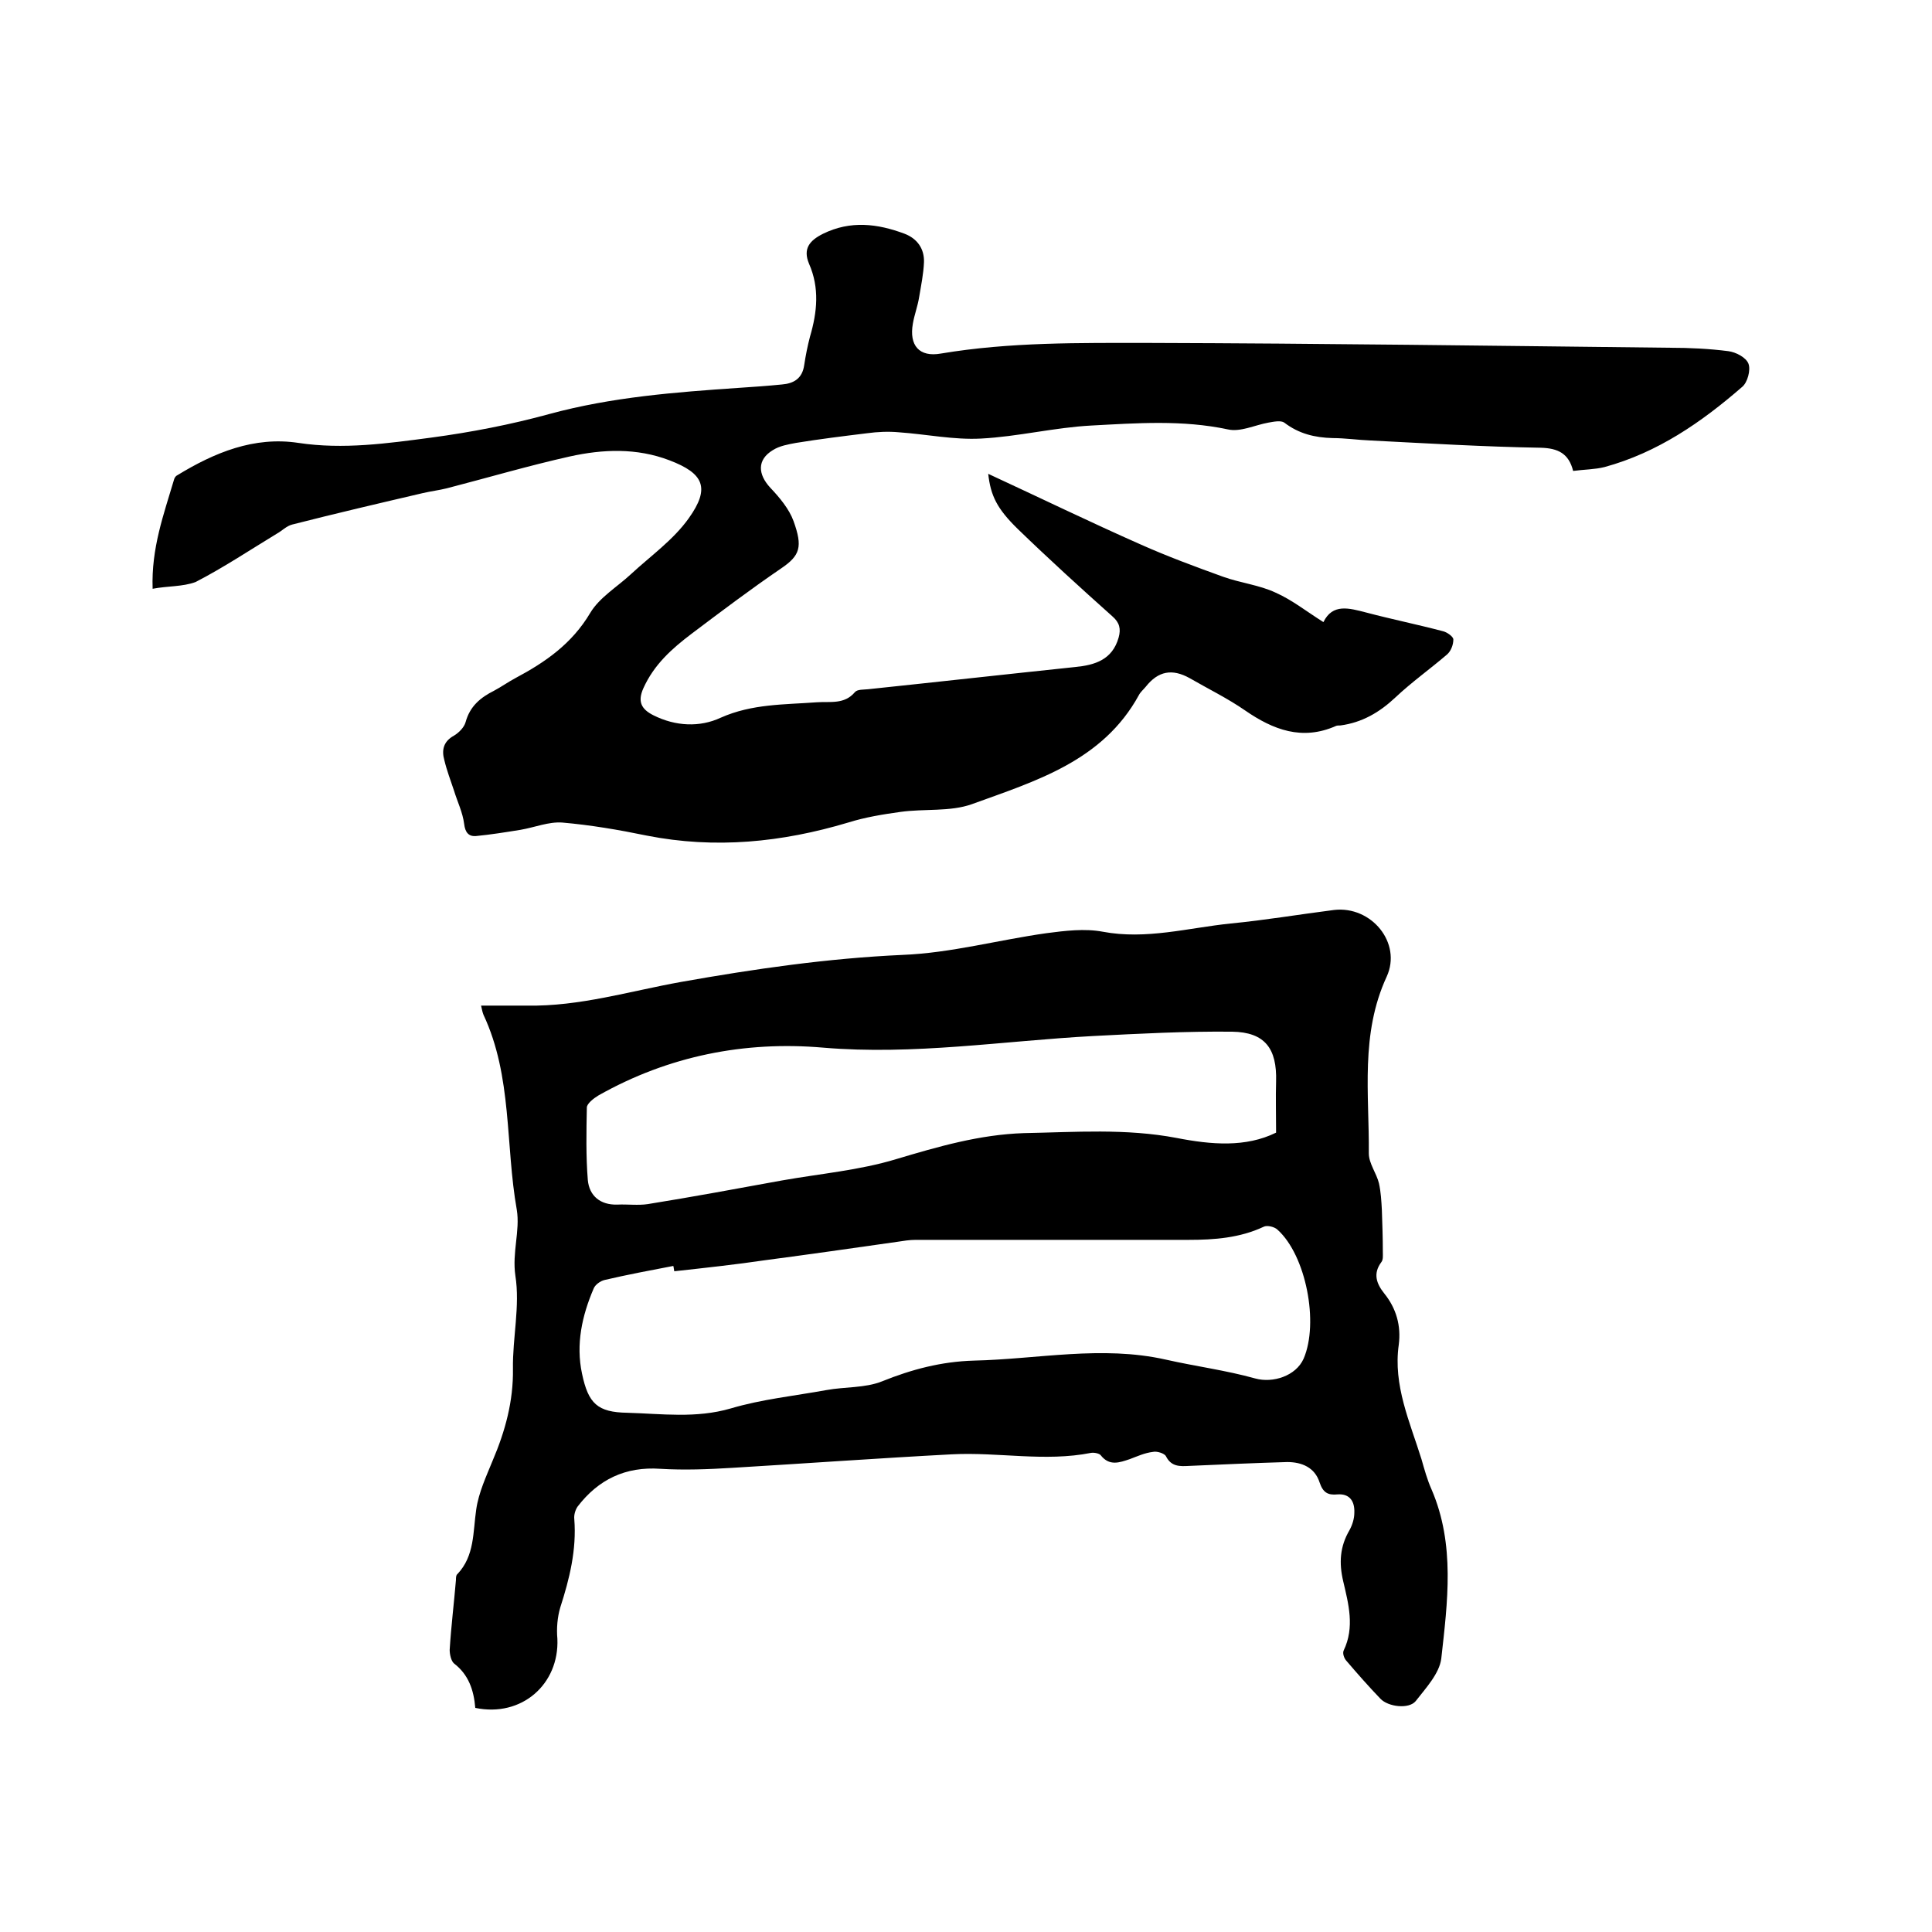 <svg enable-background="new 0 0 400 400" viewBox="0 0 400 400" xmlns="http://www.w3.org/2000/svg"><path d="m98.4 353.6c-.3-3.7-1.4-6.9-4.4-9.2-.6-.5-.9-1.9-.9-2.8.3-4.9.9-9.7 1.3-14.5 0-.4 0-1 .3-1.2 3.6-3.8 3.2-8.7 3.9-13.4.5-3.5 2.1-6.9 3.4-10.1 2.6-6.1 4.3-12.3 4.2-19-.1-6.4 1.5-13 .5-19.3-.7-4.8 1-9.3.3-13.6-2.4-13.5-.9-27.6-6.9-40.4-.2-.5-.3-1-.5-1.9h9.5c10.9.2 21.3-3 31.9-4.9 15.2-2.7 30.4-4.9 45.9-5.6 10-.4 19.8-3.1 29.8-4.5 3.8-.5 7.9-1 11.6-.3 9 1.7 17.7-.8 26.5-1.7 7.2-.7 14.3-1.9 21.4-2.8 7.7-.9 14.1 6.8 10.9 13.8-5.5 11.9-3.6 24.3-3.7 36.6 0 2.1 1.6 4.1 2.1 6.2.4 1.8.5 3.7.6 5.5.1 2.9.2 5.8.2 8.7 0 .7.1 1.6-.3 2.1-1.8 2.4-1 4.5.6 6.5 2.5 3.1 3.5 6.7 3 10.6-1.2 8.4 2.3 16 4.7 23.7.6 2.1 1.2 4.3 2.1 6.3 4.9 11.4 3.3 23.3 2 35-.4 3.1-3.2 6.1-5.3 8.8-1.4 1.7-5.7 1.2-7.3-.5-2.4-2.5-4.7-5.1-7-7.8-.5-.5-.9-1.6-.6-2.2 2.3-4.8 1-9.6-.1-14.3-.9-3.8-.7-7.2 1.3-10.6.6-1.1 1-2.4 1-3.6.1-2.3-.9-4-3.5-3.8-2 .2-3-.4-3.7-2.5-1-3.1-3.7-4.2-6.7-4.2-6.8.2-13.5.5-20.3.8-1.9.1-3.7.2-4.8-2-.3-.6-1.9-1.1-2.7-.9-1.7.2-3.2.9-4.8 1.5-2.1.7-4.2 1.5-6-.8-.3-.4-1.4-.6-2-.5-9.6 1.9-19.2-.2-28.8.3-15.2.8-30.4 1.9-45.5 2.8-4.9.3-9.9.5-14.9.2-7.2-.5-12.8 2.2-17.1 7.8-.5.7-.8 1.8-.7 2.6.5 6.4-1 12.4-2.9 18.3-.6 2-.8 4.4-.6 6.5.4 9.4-7.4 16.3-17 14.3zm41.2-90.4c-.1-.4-.1-.8-.2-1.1-4.7.9-9.5 1.8-14.2 2.9-.9.2-2 1-2.3 1.8-2.4 5.6-3.7 11.5-2.4 17.6 1.3 6.2 3.2 8 9.4 8.1 7.1.2 14.2 1.2 21.4-.9 6.4-1.9 13.2-2.6 19.8-3.8 3.8-.7 8-.4 11.5-1.8 6.2-2.5 12.3-4.1 19-4.3 13.3-.3 26.5-3.2 39.8-.2 6.2 1.4 12.4 2.2 18.5 3.9 3.6 1 8.4-.5 10-4.1 3.2-7.4.5-21.4-5.4-26.7-.6-.6-2.2-1-2.9-.6-4.9 2.3-10.2 2.7-15.5 2.7-18.8 0-37.6 0-56.5 0-1.3 0-2.5.2-3.8.4-9.1 1.3-18.2 2.6-27.3 3.8-6.1.9-12.5 1.6-18.9 2.3zm124.6-28.7c0-3.9-.1-7.2 0-10.6.2-6.8-2.3-10.2-9.1-10.3-9.6-.1-19.2.4-28.8.9-18.6 1-37.1 4-55.9 2.4-16.2-1.4-32 1.7-46.5 9.9-1 .6-2.4 1.7-2.4 2.5-.1 5-.2 10.1.2 15 .3 3.3 2.6 5.2 6.1 5.1 2.1-.1 4.3.2 6.3-.1 9.3-1.5 18.5-3.2 27.8-4.9 7.9-1.4 16-2.1 23.6-4.4 8.7-2.6 17.3-5.1 26.5-5.4 10.6-.2 21.1-1 31.6 1 7.2 1.4 14.3 2 20.6-1.1z"/><path d="m31.6 121.9c-.3-8.4 2.3-15.4 4.4-22.5.1-.4.3-.8.7-1 7.7-4.7 15.9-8.1 25.1-6.7 9.3 1.4 18.4.1 27.5-1.1 8.2-1.1 16.5-2.7 24.5-4.9 12.9-3.5 26-4.5 39.2-5.4 3-.2 5.9-.4 8.9-.7 2.4-.2 4.2-1.2 4.6-4 .3-2 .7-4 1.2-5.9 1.5-5.1 2-10.1-.2-15.1-1.3-3.1.1-4.8 2.9-6.2 5.7-2.8 11.3-2.1 16.9 0 2.6 1 4.1 3.1 4 5.9-.1 2.4-.6 4.8-1 7.2-.3 1.9-1 3.7-1.3 5.5-.8 4.5 1.3 7 5.8 6.2 14.3-2.4 28.7-2.2 43.1-2.2 36 .1 71.9.6 107.9 1 4 0 8.1.2 12 .7 1.6.2 3.7 1.3 4.2 2.6s-.2 3.9-1.3 4.8c-8.4 7.3-17.5 13.6-28.5 16.6-2 .5-4.2.5-6.5.8-.9-3.6-3.1-4.7-6.7-4.8-11.7-.2-23.4-.9-35.2-1.5-2.6-.1-5.3-.5-7.9-.5-3.7-.1-7-.9-10-3.2-.7-.5-2.2-.2-3.3 0-2.8.5-5.8 2-8.4 1.4-9.4-2-18.8-1.3-28.2-.8-7.7.4-15.2 2.3-22.9 2.7-5.6.3-11.3-.9-17-1.3-2.2-.2-4.4-.1-6.6.2-4.9.6-9.8 1.2-14.7 2-1.6.3-3.4.6-4.8 1.5-3.3 2-3.1 5-.5 7.8 1.9 2 3.9 4.4 4.8 6.9 1.9 5.3 1.4 7.1-2.6 9.8-6.3 4.3-12.4 8.9-18.5 13.5-4.1 3.1-7.8 6.4-10 11.3-1.2 2.7-.5 4.3 2.1 5.6 4.6 2.3 9.6 2.5 13.9.5 6.5-2.9 13.2-2.7 19.9-3.2 2.8-.2 5.7.5 7.9-2.1.5-.6 1.8-.5 2.7-.6 14.3-1.5 28.6-3.1 42.9-4.6 4.1-.4 7.7-1.5 9-6.1.5-1.8.2-3.1-1.3-4.4-6.6-5.9-13.2-11.9-19.6-18.1-4.3-4.2-5.6-6.9-6.1-11.4 10.8 5 21.1 10 31.5 14.6 5.6 2.5 11.3 4.6 17.1 6.7 3.6 1.3 7.5 1.7 10.9 3.3 3.4 1.5 6.4 3.9 9.9 6.1 1.9-3.9 5.3-2.9 8.8-2 5.3 1.4 10.7 2.5 16 3.9.8.2 2.1 1.1 2.1 1.7 0 1.1-.5 2.4-1.3 3.1-3.5 3-7.3 5.7-10.7 8.9-3.3 3.1-6.9 5.2-11.4 5.8-.3 0-.7 0-.9.1-7 3.1-13 .8-18.8-3.2-3.6-2.5-7.7-4.5-11.5-6.7-3.6-2-6.5-1.5-9.1 1.8-.5.6-1.1 1.1-1.4 1.7-7.5 13.7-21.4 17.8-34.6 22.6-4.5 1.6-9.8.9-14.8 1.6-3.6.5-7.3 1.1-10.8 2.2-13.7 4.1-27.5 5.5-41.7 2.7-5.8-1.2-11.7-2.2-17.5-2.7-2.8-.2-5.7 1-8.6 1.5-3.1.5-6.2 1-9.3 1.3-1.5.1-2.2-.8-2.4-2.5-.3-2.4-1.4-4.6-2.1-6.9-.7-2.1-1.5-4.2-2-6.3-.6-2.1-.2-3.9 2-5.1 1-.6 2.1-1.7 2.4-2.8.9-3.3 3.1-5.1 5.9-6.5 1.5-.8 2.9-1.8 4.4-2.6 6.2-3.3 11.7-7.1 15.5-13.5 1.9-3.2 5.6-5.4 8.4-8 4.1-3.8 8.8-7.1 12-11.6 4.5-6.3 3.1-9.3-4-12-6.8-2.6-13.8-2.3-20.6-.8-8.5 1.9-17 4.4-25.5 6.6-1.6.4-3.3.6-5 1-9 2.1-18 4.2-27 6.5-1.2.3-2.1 1.3-3.2 1.9-5.6 3.4-11 7-16.8 10-2.7 1-5.8.8-8.9 1.4z"/></svg>
